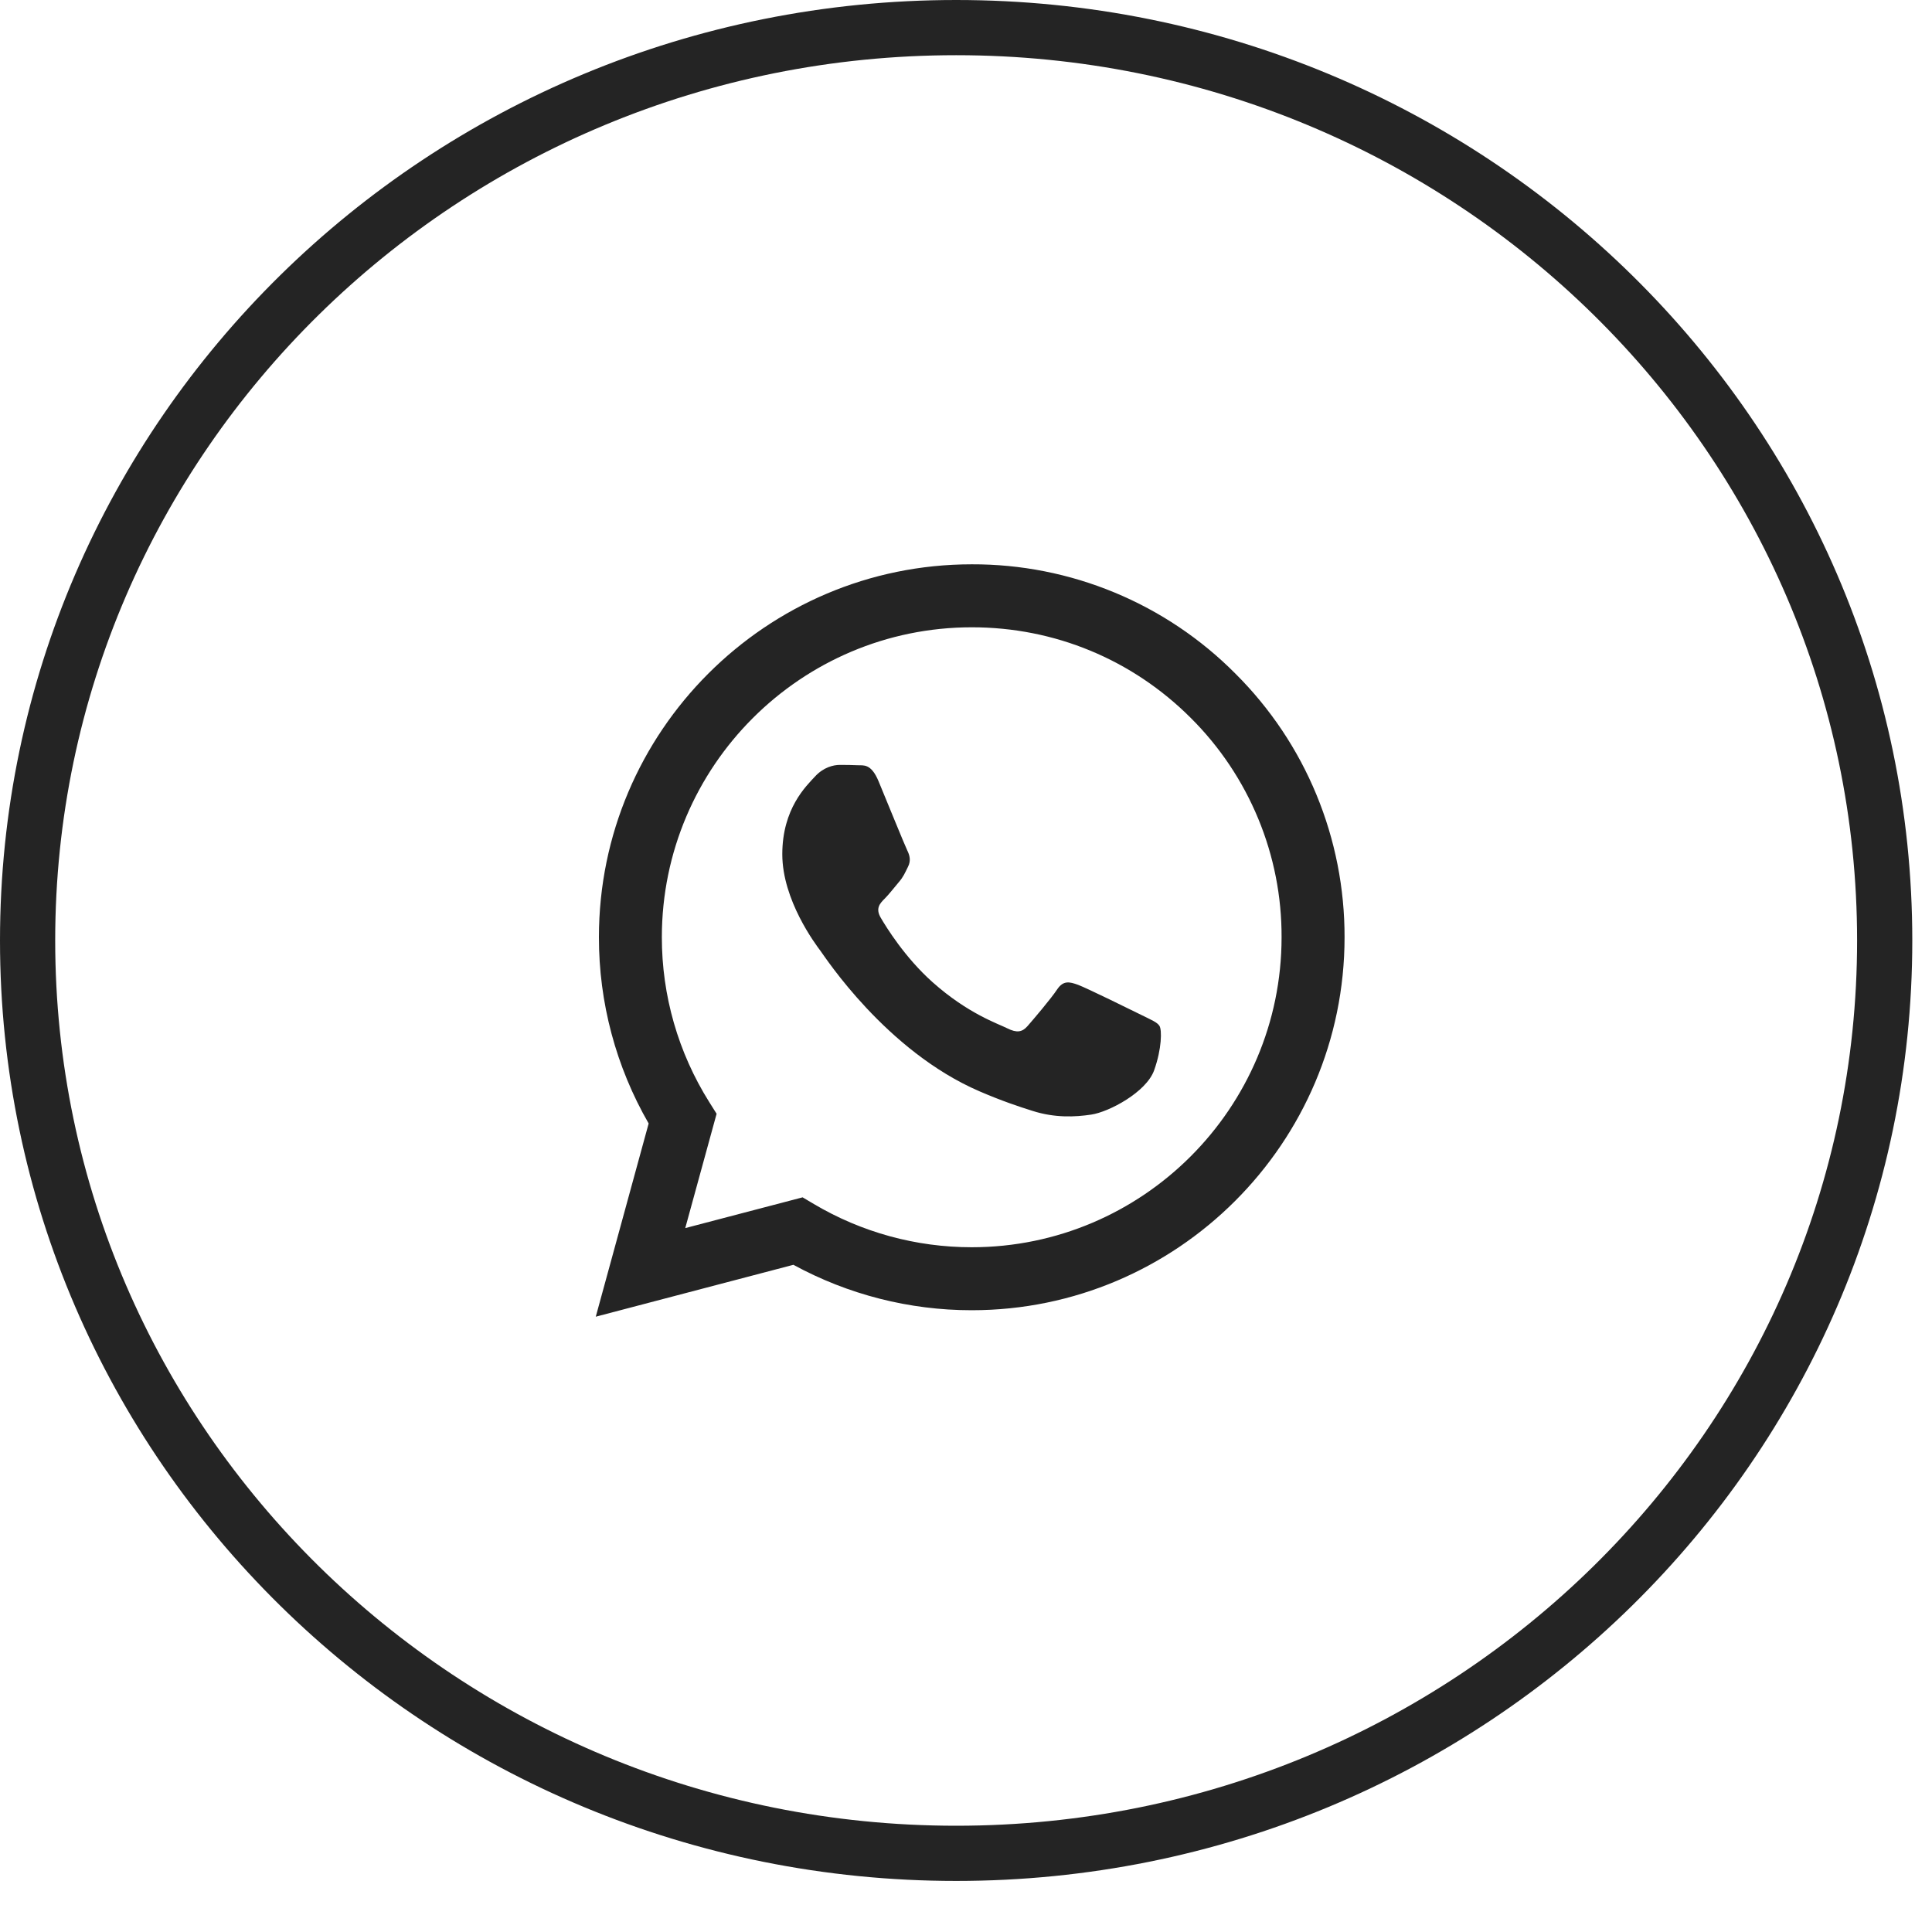 <?xml version="1.0" encoding="UTF-8"?> <svg xmlns="http://www.w3.org/2000/svg" width="35" height="35" viewBox="0 0 35 35" fill="none"> <path d="M34.143 17.038C34.143 26.163 26.62 33.575 17.322 33.575C8.023 33.575 0.5 26.163 0.5 17.038C0.5 7.912 8.023 0.5 17.322 0.5C26.62 0.5 34.143 7.912 34.143 17.038Z" stroke="#242424"></path> <path fill-rule="evenodd" clip-rule="evenodd" d="M20.683 18.39C20.514 18.306 19.684 17.898 19.53 17.841C19.375 17.785 19.263 17.757 19.15 17.926C19.038 18.095 18.714 18.475 18.616 18.587C18.517 18.701 18.419 18.714 18.25 18.63C18.082 18.545 17.538 18.367 16.893 17.792C16.392 17.345 16.052 16.792 15.954 16.623C15.856 16.454 15.943 16.363 16.028 16.279C16.104 16.203 16.197 16.082 16.281 15.983C16.366 15.885 16.394 15.814 16.45 15.701C16.507 15.589 16.478 15.491 16.436 15.406C16.394 15.321 16.056 14.491 15.916 14.153C15.779 13.824 15.64 13.869 15.536 13.863C15.437 13.858 15.325 13.857 15.213 13.857C15.1 13.857 14.917 13.899 14.763 14.069C14.608 14.237 14.172 14.646 14.172 15.476C14.172 16.307 14.776 17.109 14.861 17.222C14.946 17.335 16.051 19.04 17.744 19.77C18.147 19.944 18.461 20.048 18.706 20.125C19.11 20.254 19.478 20.236 19.769 20.192C20.093 20.144 20.767 19.784 20.908 19.39C21.049 18.996 21.049 18.658 21.006 18.587C20.964 18.517 20.852 18.475 20.683 18.39H20.683ZM17.604 22.595H17.602C16.596 22.595 15.609 22.325 14.744 21.812L14.54 21.691L12.414 22.248L12.982 20.177L12.848 19.964C12.286 19.069 11.989 18.034 11.99 16.977C11.991 13.882 14.509 11.364 17.606 11.364C19.106 11.364 20.515 11.948 21.575 13.009C22.098 13.53 22.512 14.149 22.794 14.831C23.076 15.512 23.22 16.243 23.217 16.981C23.216 20.076 20.698 22.595 17.604 22.595V22.595ZM22.381 12.204C21.756 11.574 21.011 11.074 20.191 10.734C19.371 10.394 18.491 10.22 17.604 10.223C13.881 10.223 10.851 13.252 10.85 16.976C10.848 18.161 11.159 19.326 11.751 20.353L10.793 23.853L14.373 22.913C15.364 23.453 16.473 23.736 17.601 23.736H17.604C21.326 23.736 24.357 20.706 24.358 16.981C24.36 16.094 24.187 15.215 23.848 14.395C23.509 13.574 23.01 12.83 22.381 12.204" fill="#242424"></path> </svg> 